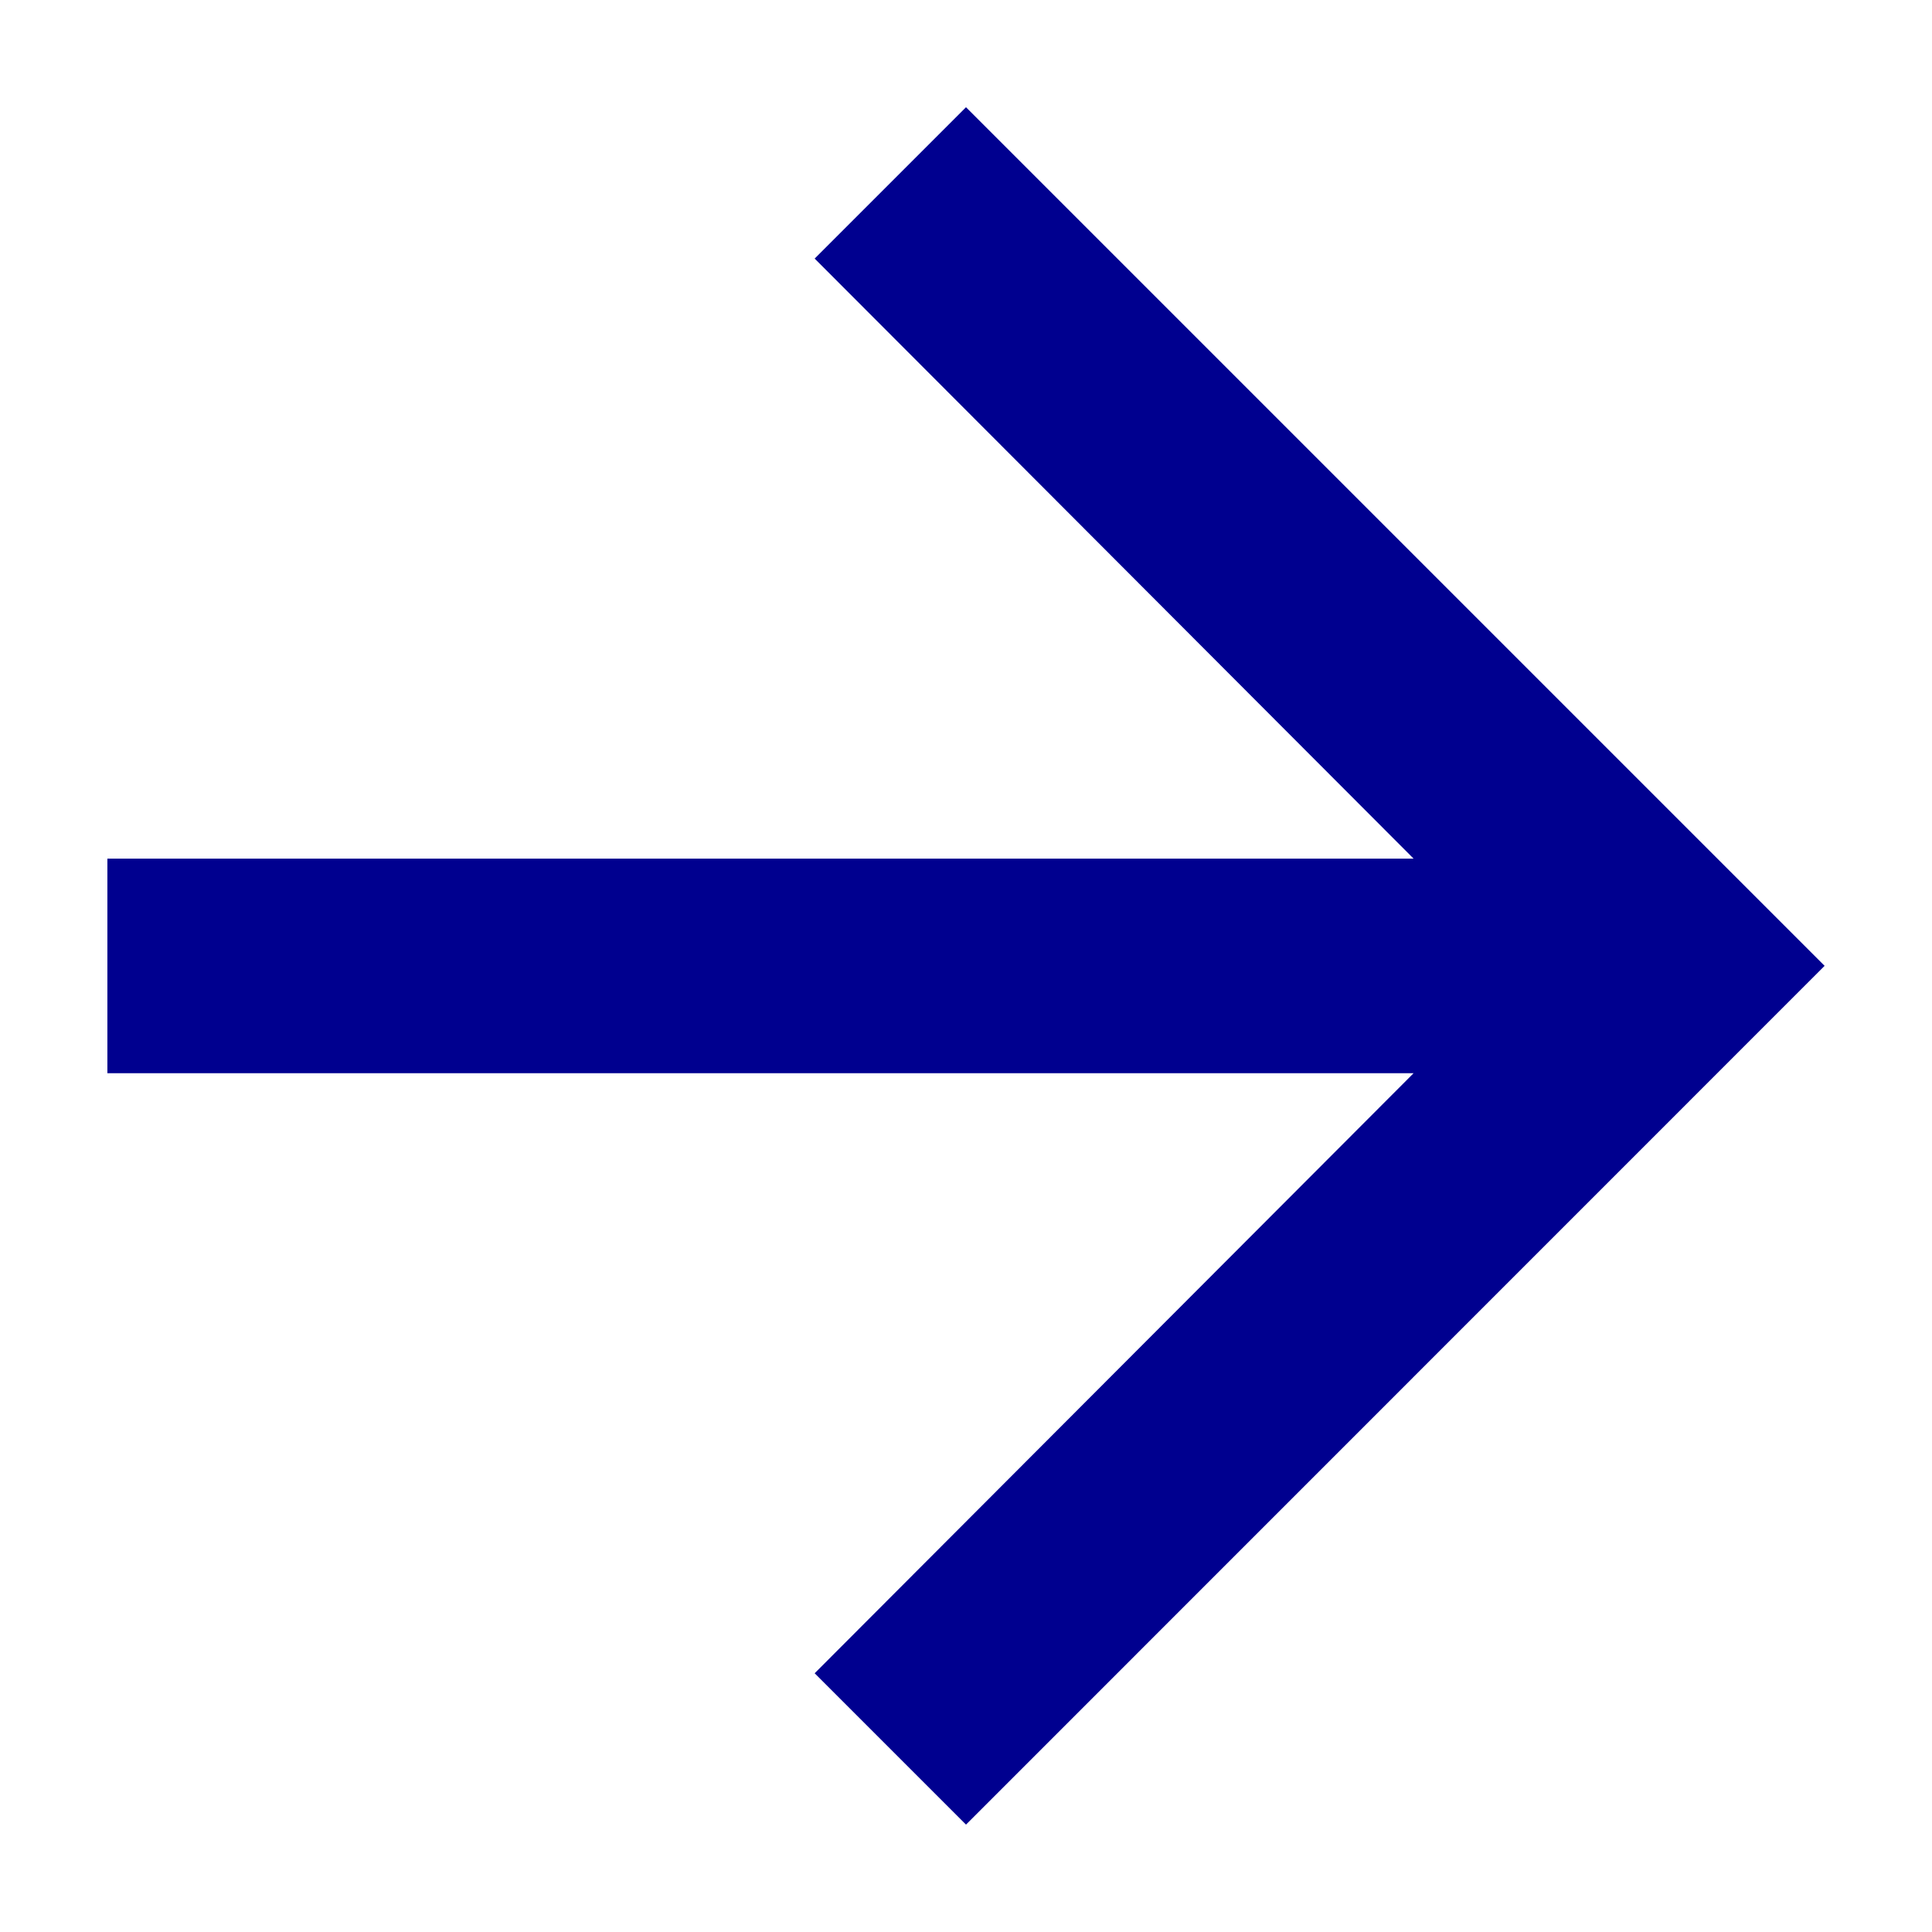 <svg width="12" height="12" viewBox="0 0 12 12" fill="none" xmlns="http://www.w3.org/2000/svg">
<path d="M6 0.666L5.06 1.606L8.78 5.333H0.667V6.666H8.78L5.06 10.393L6 11.333L11.333 5.999L6 0.666Z" fill="#00008F"/>
</svg>
